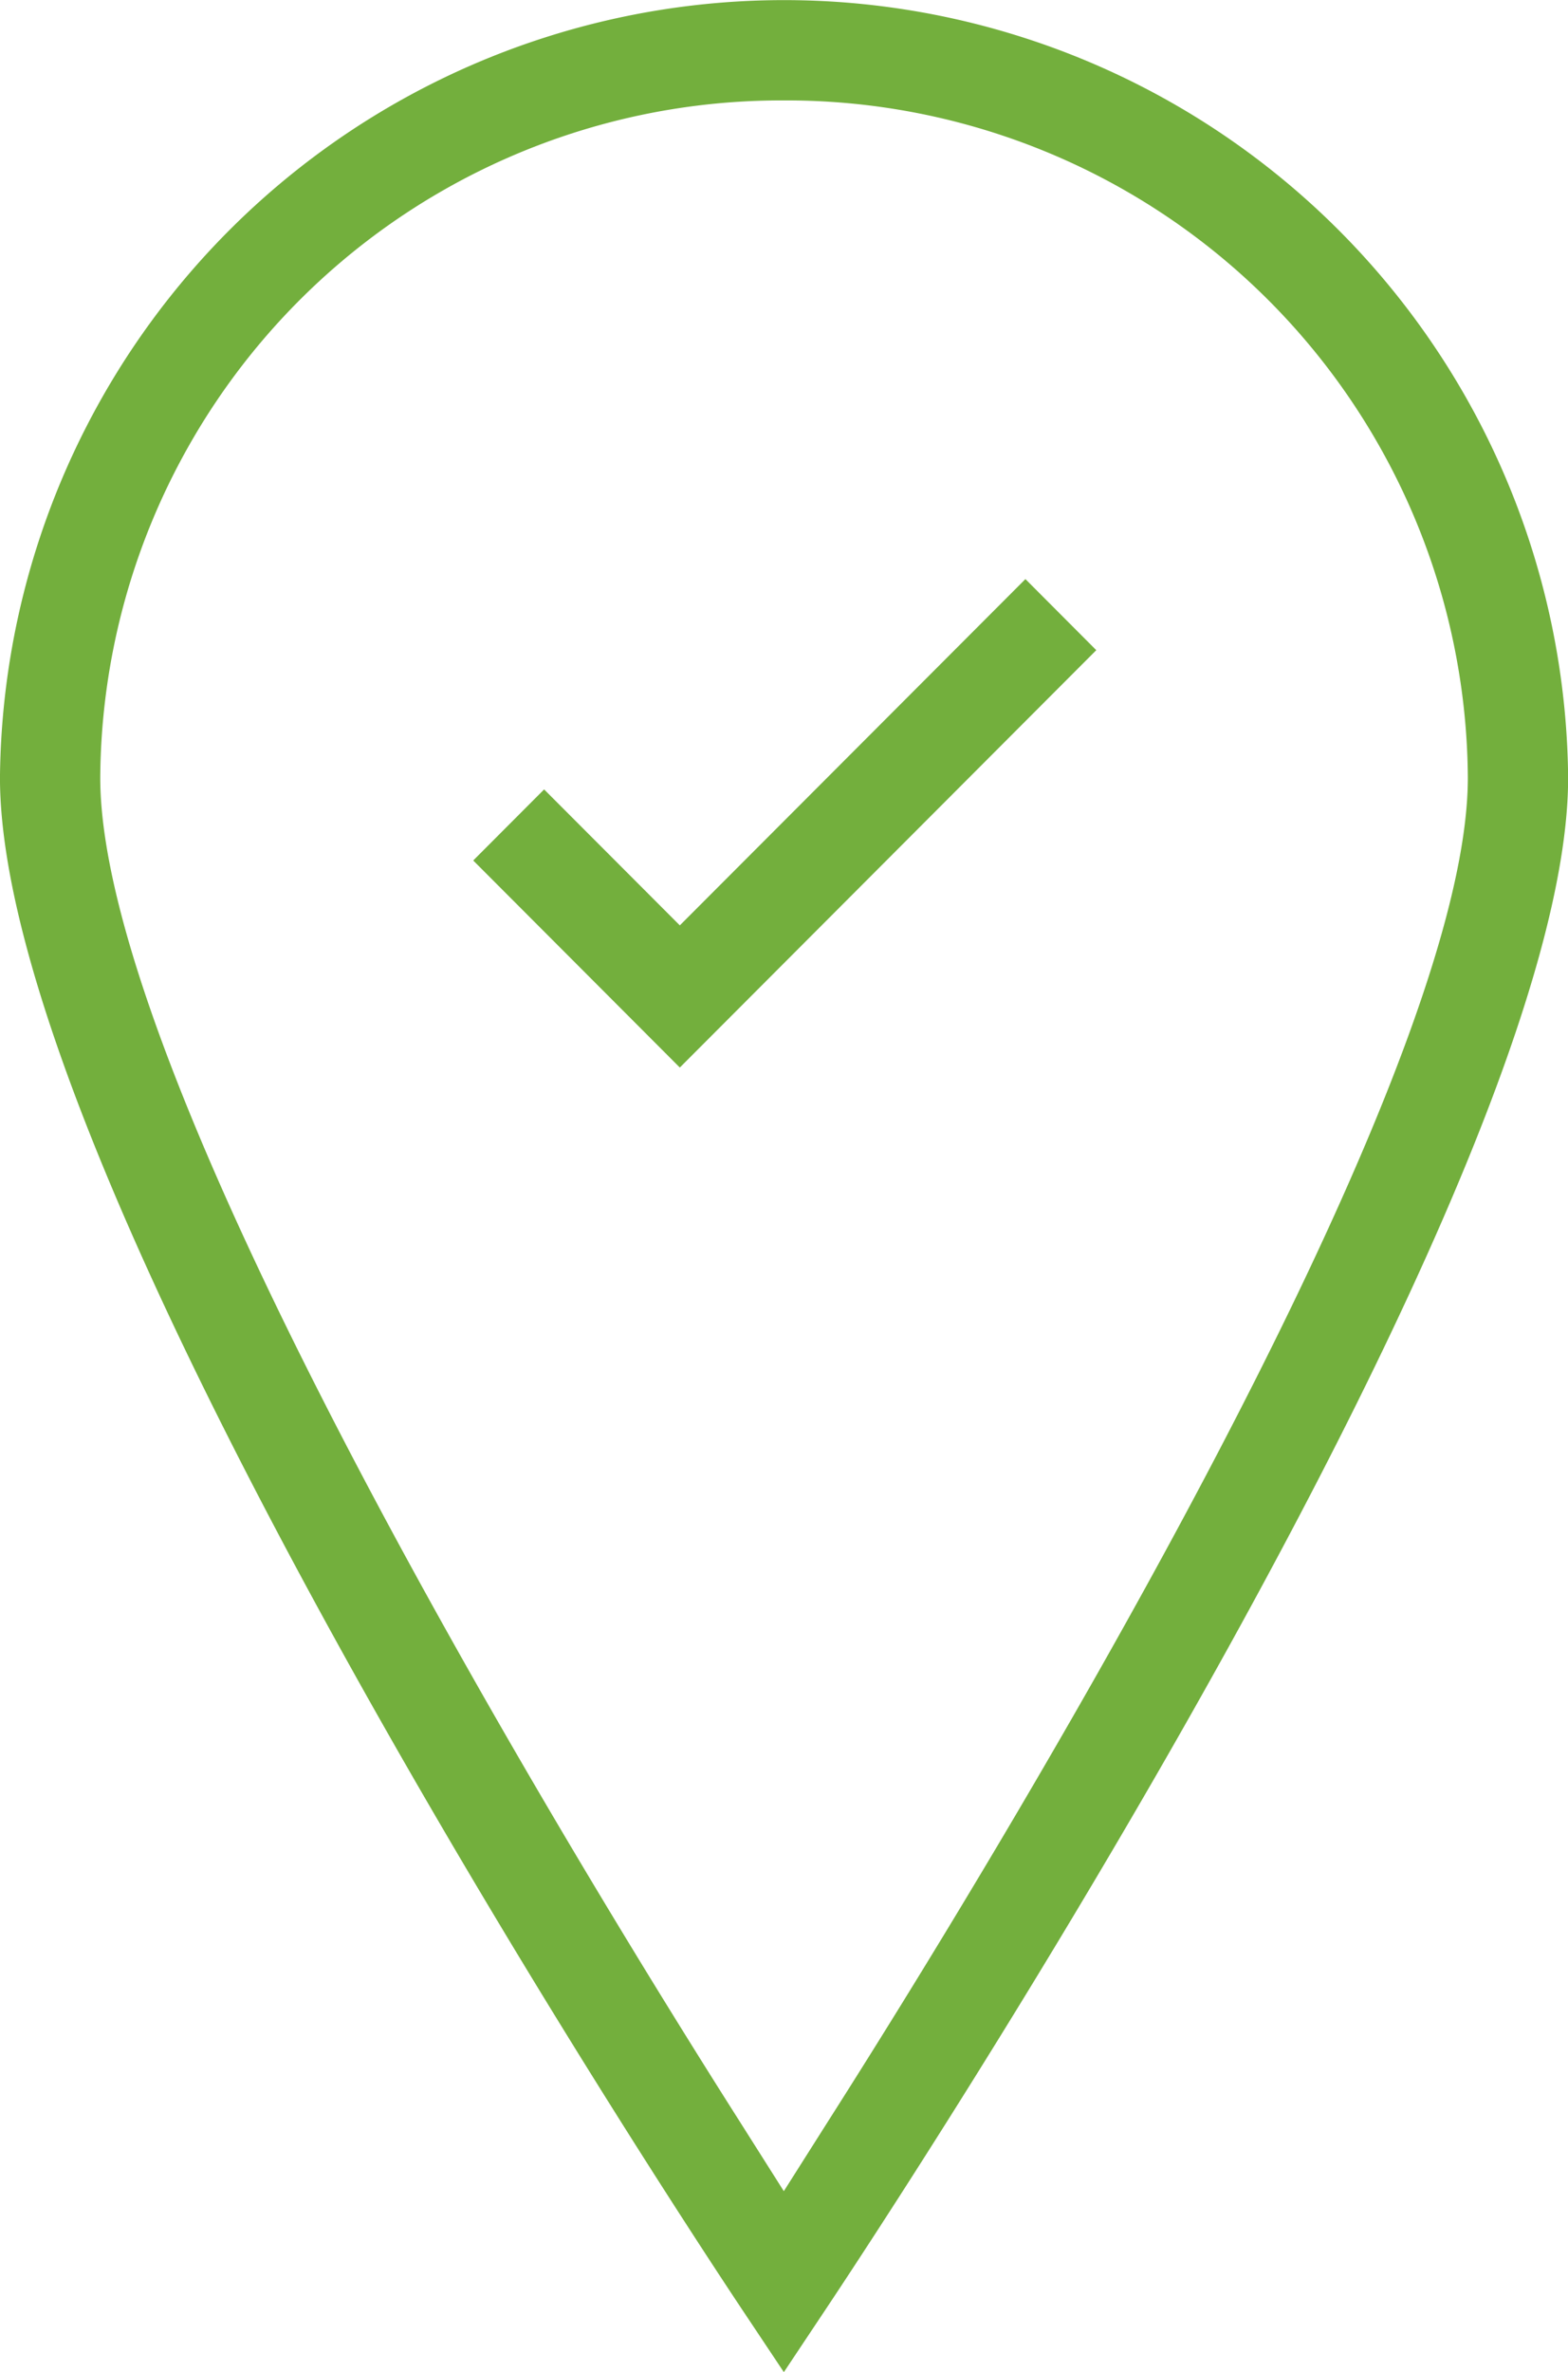 <svg xmlns="http://www.w3.org/2000/svg" width="48.125" height="72.75" viewBox="0 0 48.125 72.75">
  <defs>
    <style>
      .cls-1 {
        fill: #73af3d;
        fill-rule: evenodd;
      }
    </style>
  </defs>
  <path id="Shape_14.svg" data-name="Shape 14.svg" class="cls-1" d="M959.777,1272.83c-2.331-3.5-22.778-34.56-22.778-46.98a24.066,24.066,0,0,1,48.13,0c0,12.44-20.458,43.48-22.791,46.98l-1.28,1.92Zm1.281-67.75a20.9,20.9,0,0,0-20.981,20.77c0,9.59,14.972,33.89,19.561,41.11l1.419,2.24,1.42-2.24c4.592-7.21,19.574-31.51,19.574-41.11A20.907,20.907,0,0,0,961.058,1205.08Zm-9.534,23.31,2.176-2.18,4.165,4.17,10.607-10.62,2.175,2.18-12.782,12.8Z" transform="translate(-937 -1202)"/>
</svg>
